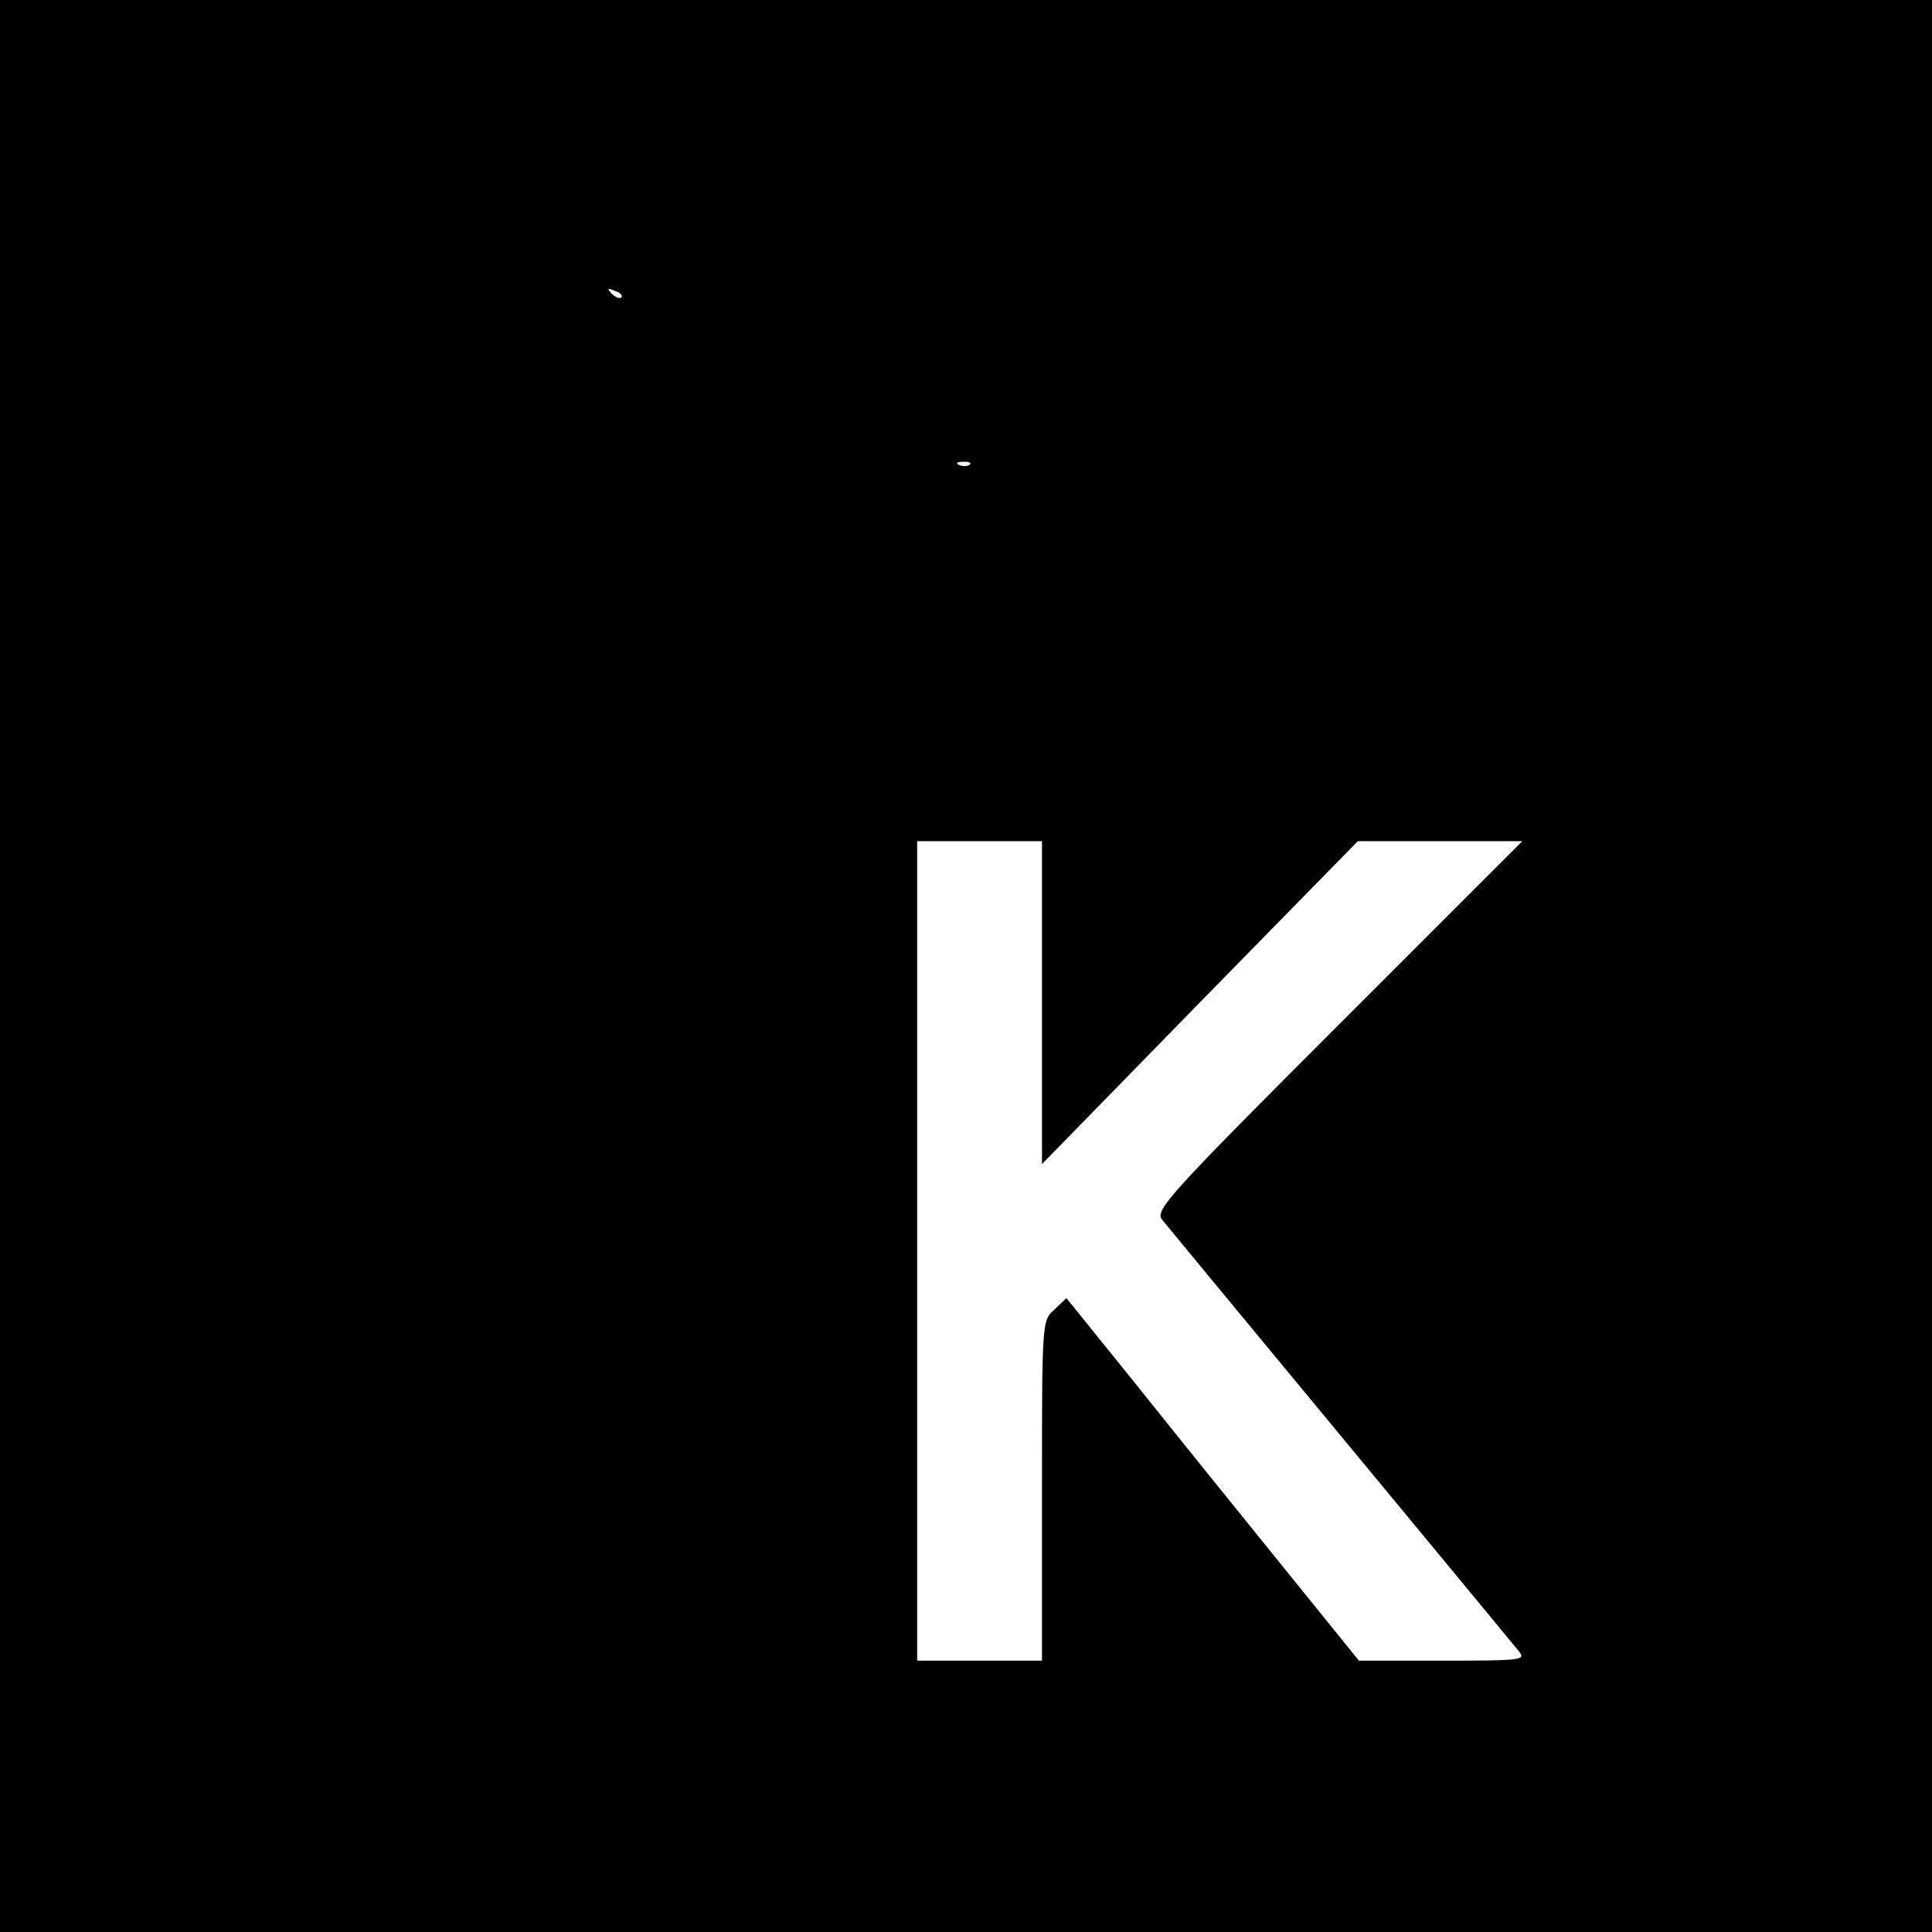 <?xml version="1.0" standalone="no"?>
<!DOCTYPE svg PUBLIC "-//W3C//DTD SVG 20010904//EN"
 "http://www.w3.org/TR/2001/REC-SVG-20010904/DTD/svg10.dtd">
<svg version="1.0" xmlns="http://www.w3.org/2000/svg"
 width="356pt" height="356pt" viewBox="0 0 356 356"
 preserveAspectRatio="xMidYMid meet">
<g transform="translate(0,356) scale(0.1,-0.1)"
fill="#000000" stroke="none">
<path d="M0 1780 l0 -1780 1780 0 1780 0 0 1780 0 1780 -1780 0 -1780 0 0
-1780z m1145 1232 c-3 -3 -11 0 -18 7 -9 10 -8 11 6 5 10 -3 15 -9 12 -12z
m642 -308 c-3 -3 -12 -4 -19 -1 -8 3 -5 6 6 6 11 1 17 -2 13 -5z m133 -991 l0
-298 291 298 291 297 151 0 152 0 -339 -339 c-312 -312 -338 -341 -325 -358 8
-10 156 -189 329 -398 173 -209 321 -388 329 -398 13 -16 5 -17 -141 -17
l-154 0 -148 183 c-81 100 -202 250 -269 334 l-122 151 -22 -21 c-23 -20 -23
-22 -23 -334 l0 -313 -115 0 -115 0 0 755 0 755 115 0 115 0 0 -297z"/>
</g>
</svg>
